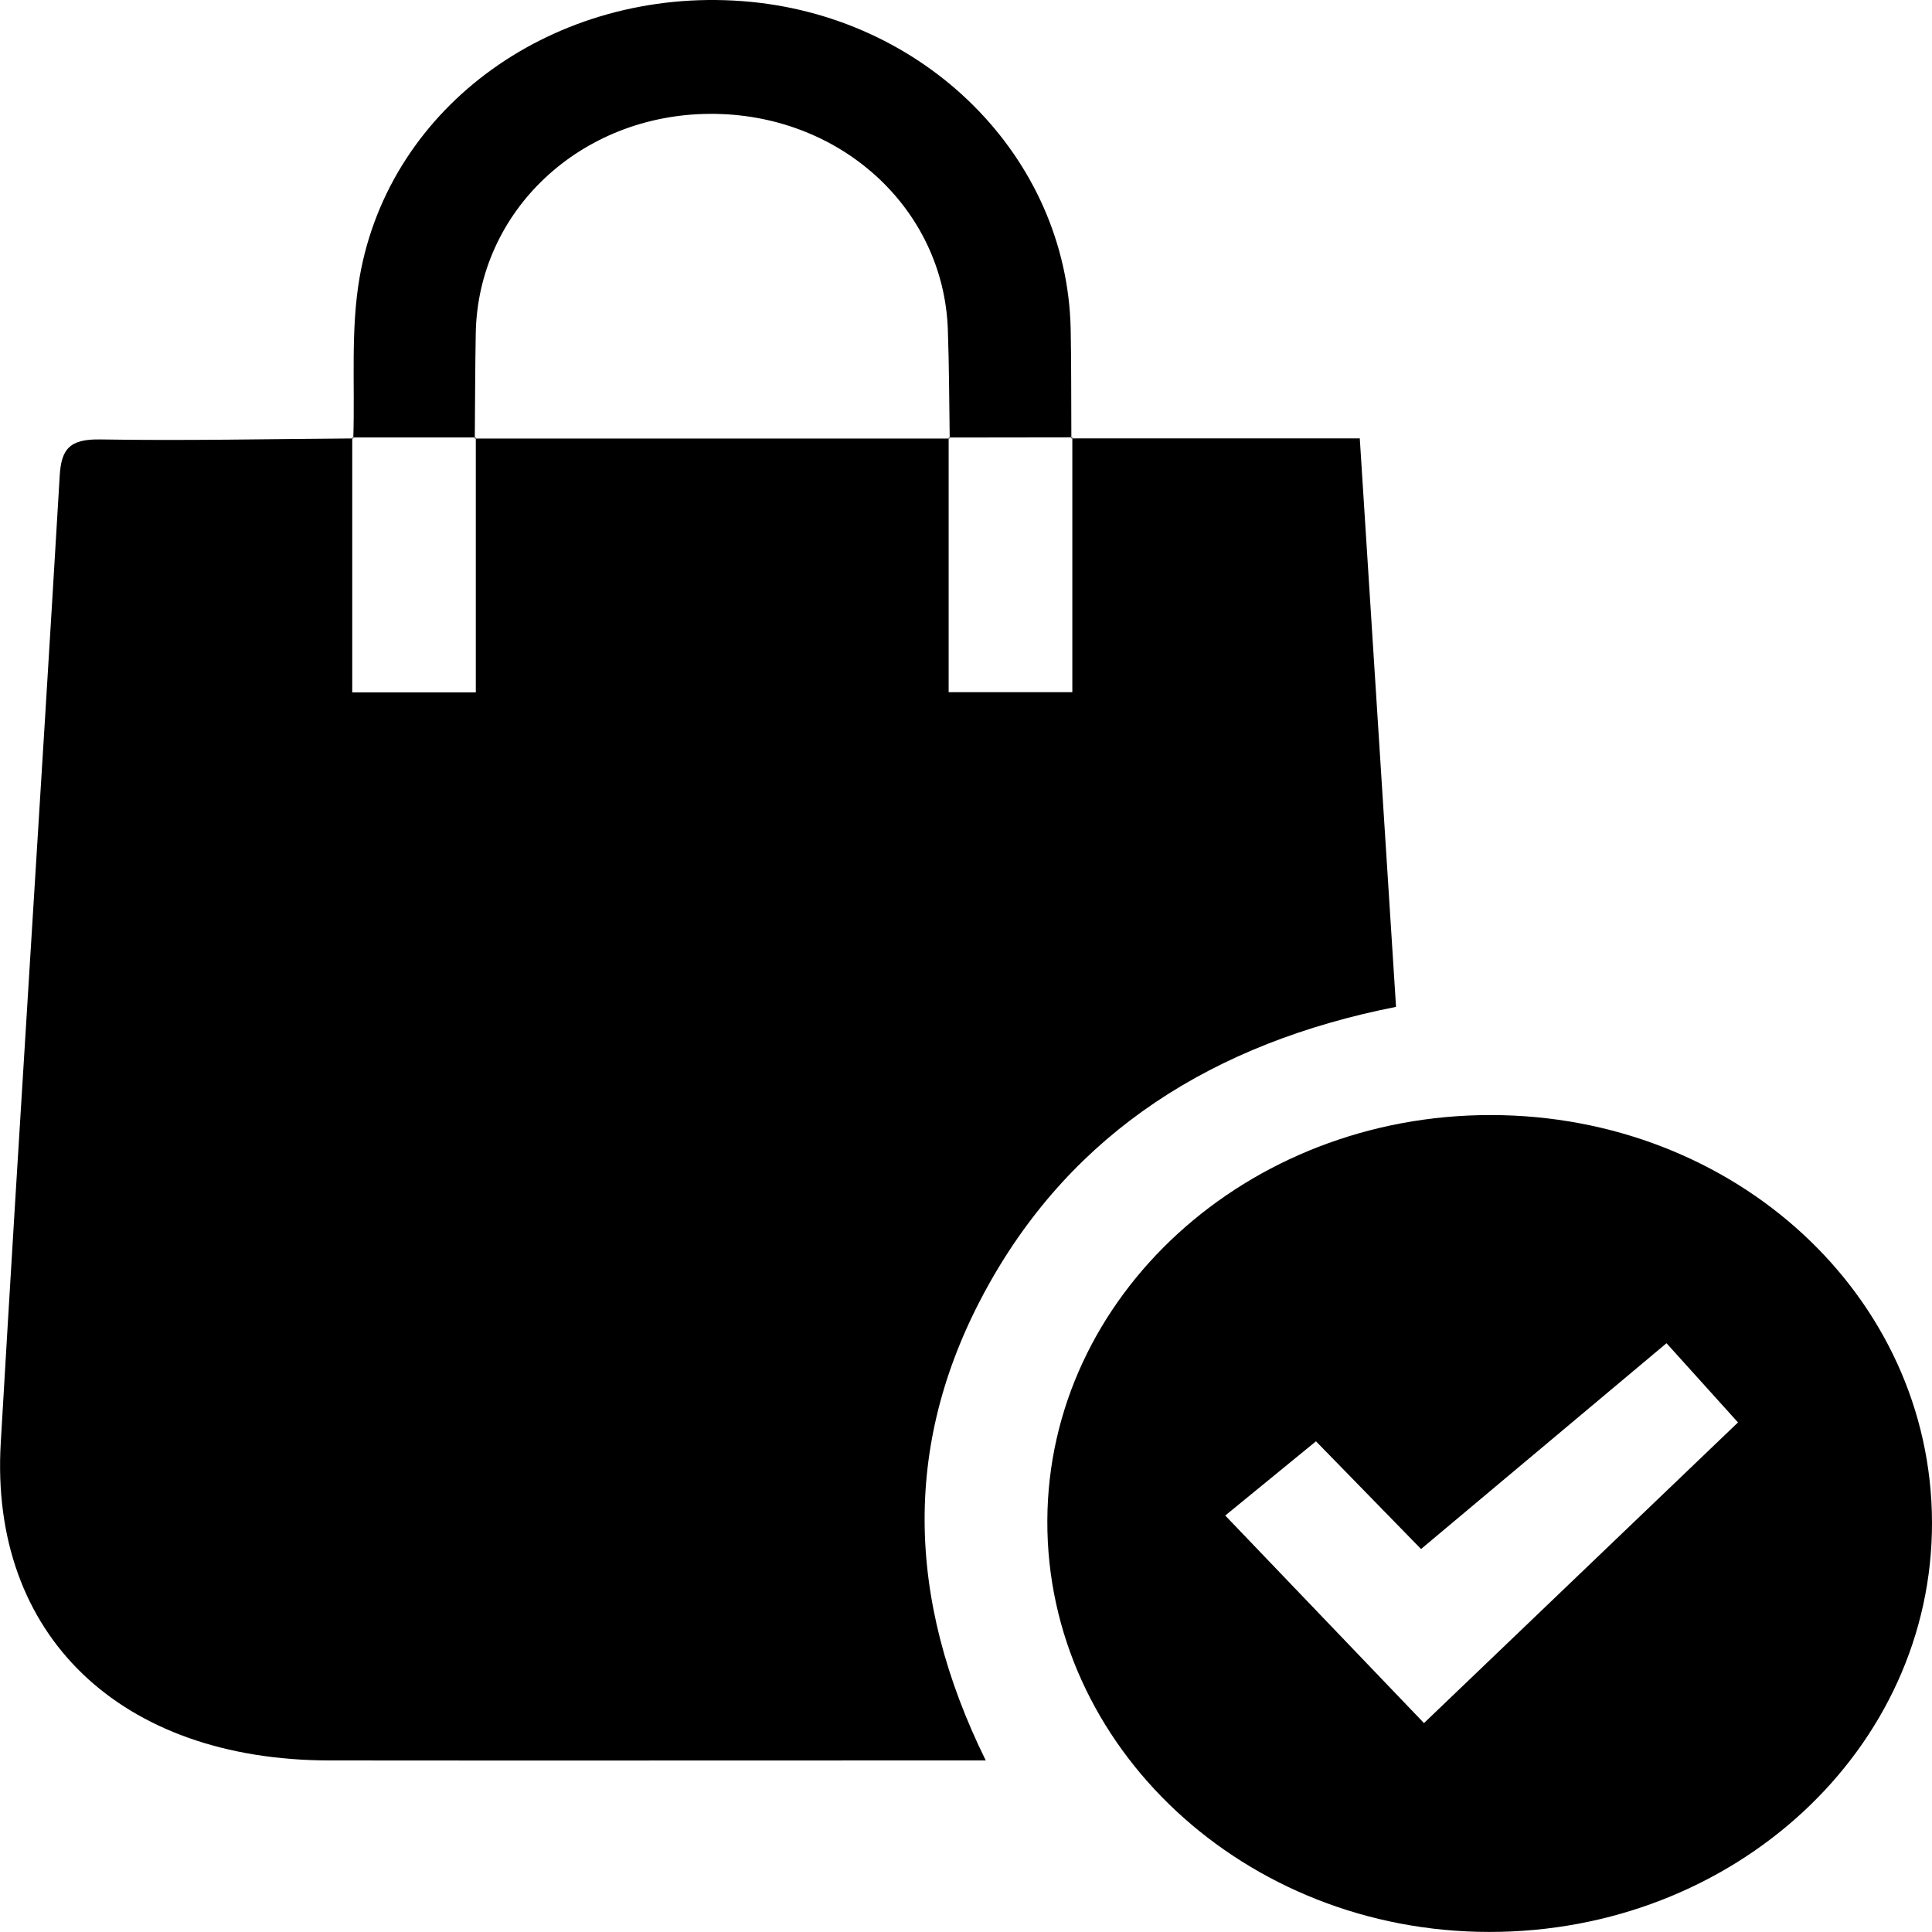 <svg width="60" height="60" viewBox="0 0 60 60" fill="none" xmlns="http://www.w3.org/2000/svg">
<g clip-path="url(#clip0_3421_338)">
<path d="M33.271 13.614H42.229C42.607 19.54 42.977 25.355 43.355 31.269C37.685 32.387 33.33 35.159 30.678 39.941C28.022 44.73 28.121 49.609 30.613 54.672C29.994 54.672 29.555 54.672 29.116 54.672C22.819 54.672 16.523 54.679 10.226 54.672C3.734 54.663 -0.325 50.781 0.023 44.817C0.606 34.803 1.261 24.793 1.854 14.781C1.902 13.951 2.154 13.63 3.118 13.647C5.736 13.691 8.354 13.633 10.972 13.616L10.939 13.586V21.503H14.777V13.588L14.744 13.619C19.661 13.619 24.577 13.619 29.491 13.619L29.461 13.591V21.496H33.302V13.586L33.269 13.619L33.271 13.614Z" fill="black"/>
<path d="M46.303 34.629C53.891 34.636 59.98 40.257 60 47.272C60.02 54.311 53.866 60.007 46.242 59.998C38.655 59.991 32.492 54.248 32.526 47.216C32.556 40.252 38.723 34.62 46.303 34.629ZM44.132 48.106C43.135 47.083 42.014 45.934 40.869 44.761C39.89 45.562 39.012 46.281 38.051 47.066C40.129 49.236 42.153 51.352 44.223 53.512C47.607 50.272 50.883 47.134 53.975 44.175C53.12 43.228 52.344 42.371 51.755 41.715C49.152 43.896 46.684 45.967 44.132 48.106Z" fill="black"/>
<path d="M10.972 13.613C11.026 11.94 10.884 10.237 11.17 8.599C12.109 3.247 17.261 -0.399 23.051 0.035C28.718 0.459 33.137 4.869 33.251 10.22C33.274 11.352 33.264 12.484 33.272 13.616L33.305 13.583C32.024 13.583 30.745 13.585 29.464 13.588L29.494 13.616C29.477 12.489 29.477 11.361 29.436 10.235C29.304 6.443 26.057 3.51 22.038 3.536C18.027 3.561 14.844 6.544 14.775 10.349C14.755 11.439 14.755 12.526 14.745 13.616L14.778 13.585C13.499 13.585 12.218 13.585 10.94 13.585L10.972 13.616V13.613Z" fill="black"/>
</g>
<defs>
<clipPath id="clip0_3421_338">
<rect width="60" height="60" fill="white"/>
</clipPath>
</defs>
</svg>
